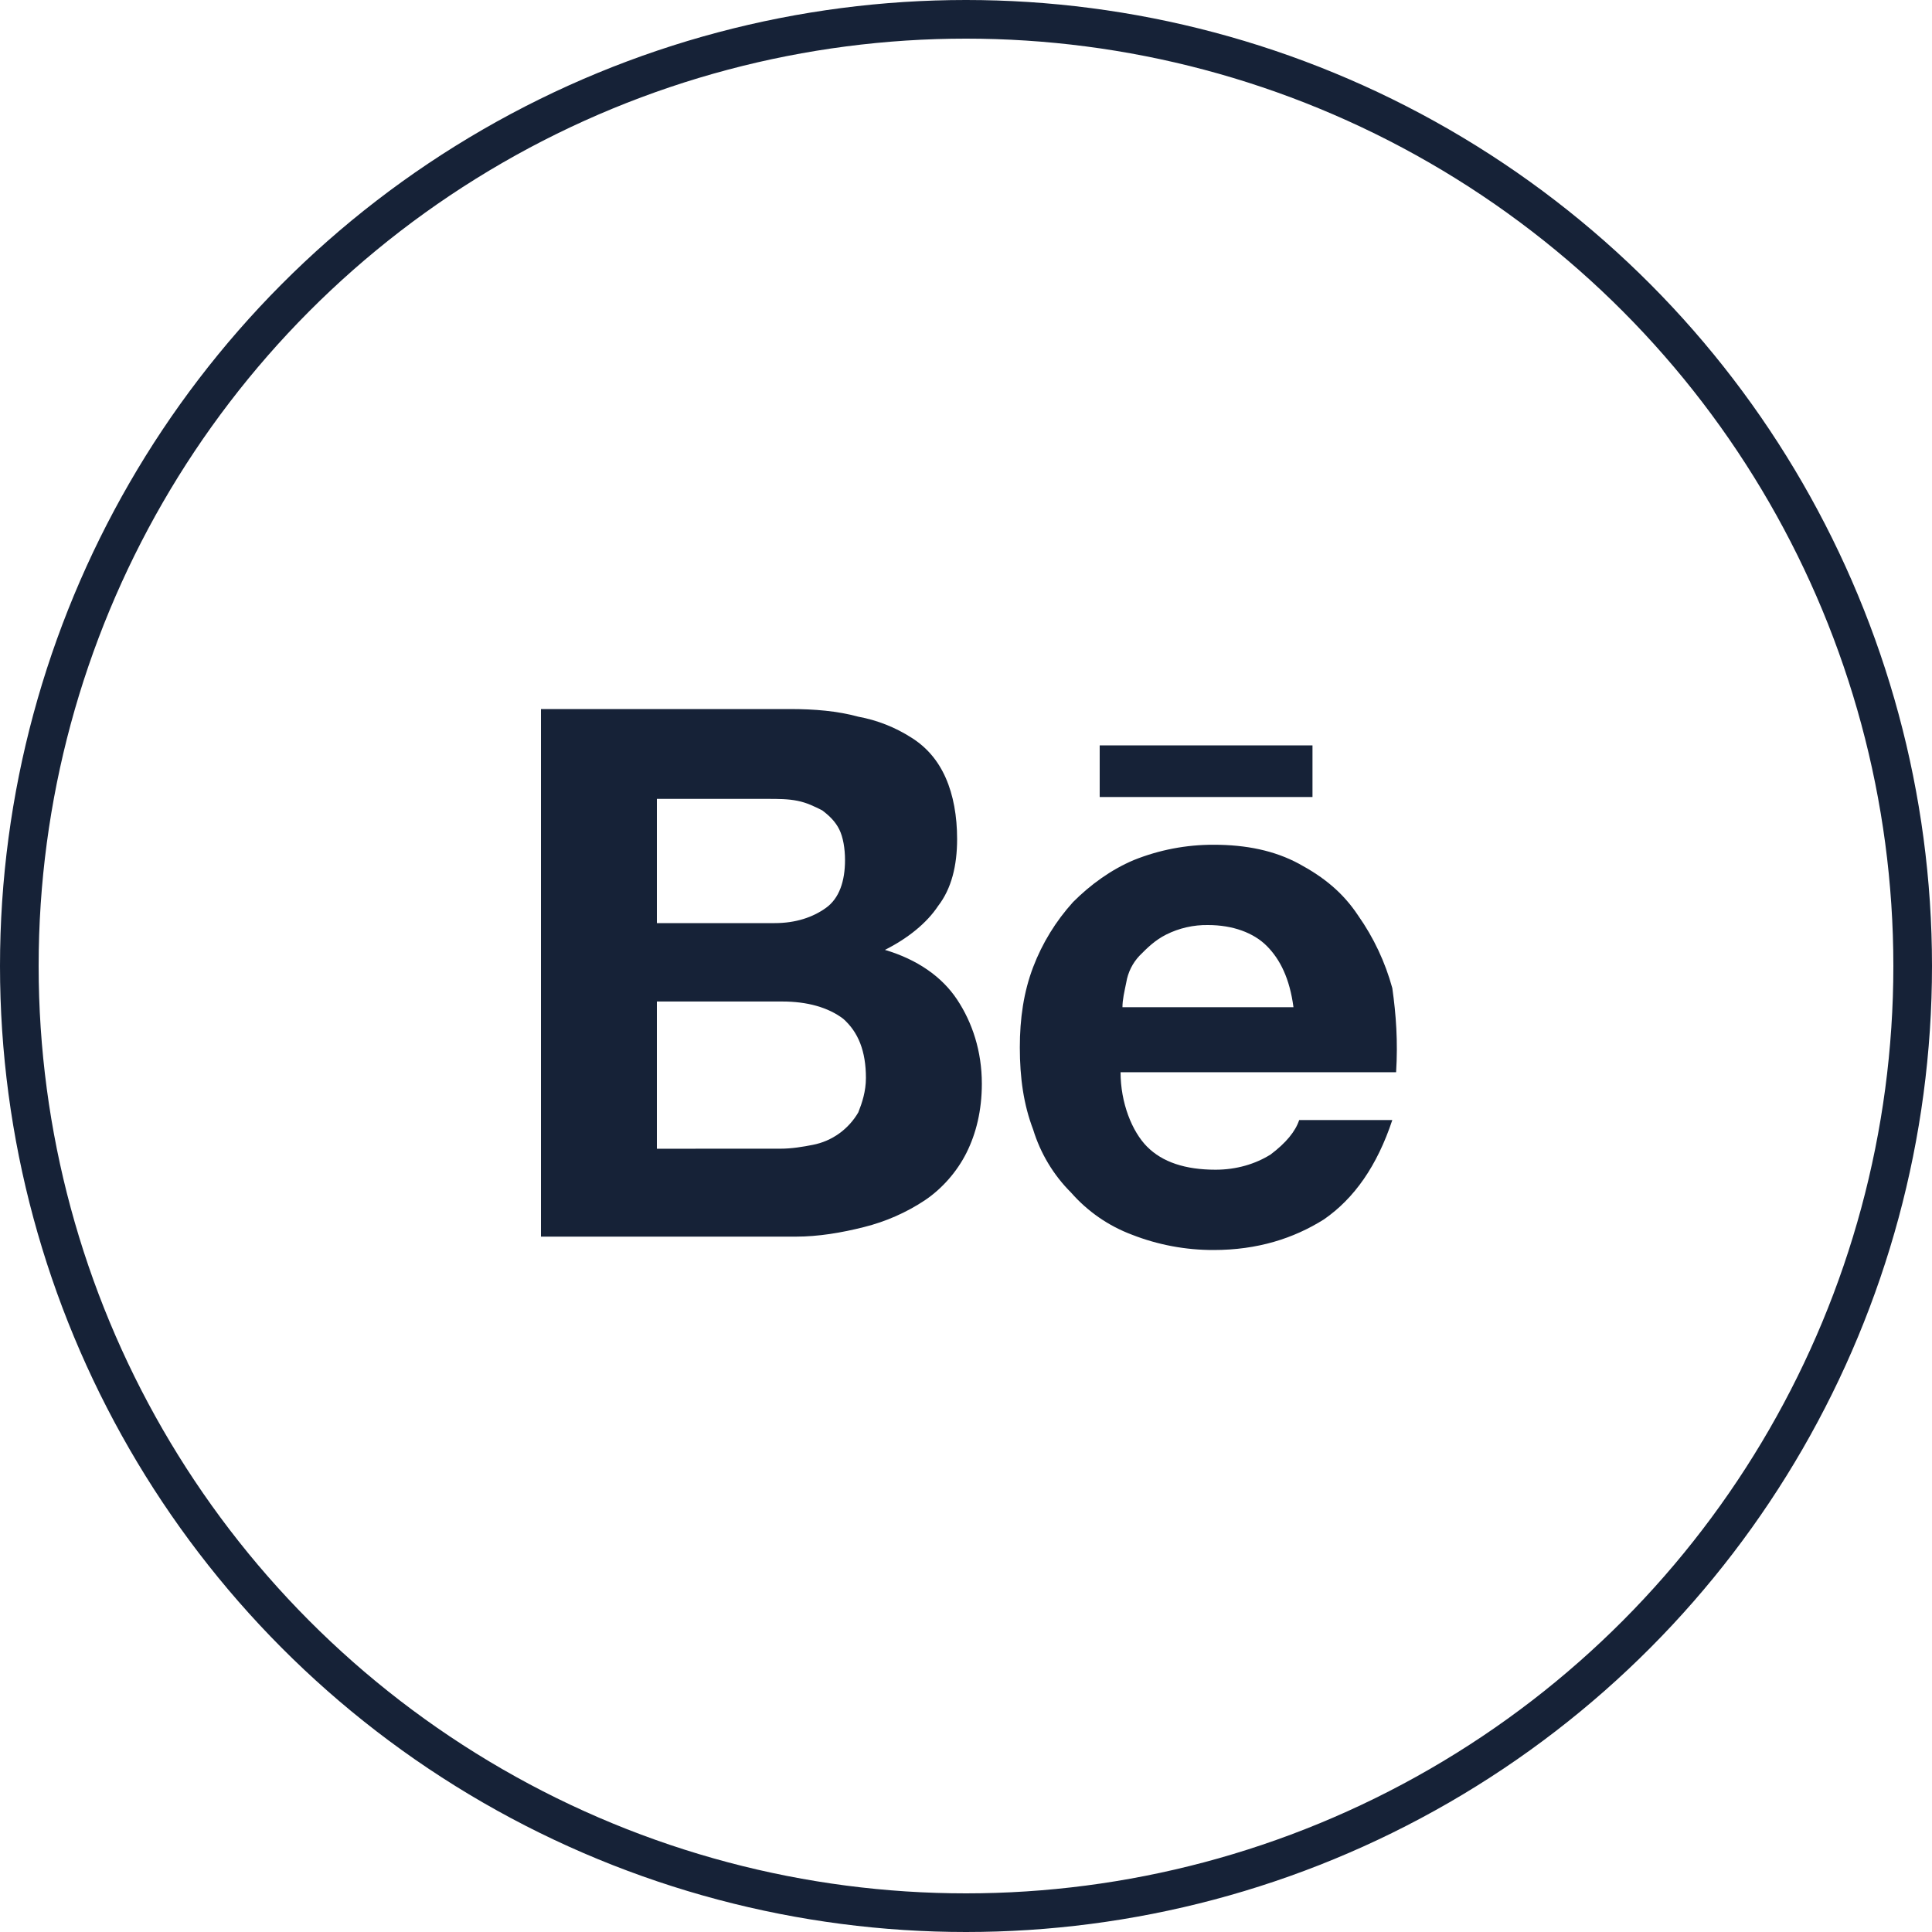 <svg width="50" height="50" viewBox="0 0 50 50" fill="none" xmlns="http://www.w3.org/2000/svg">
<path d="M20.443 18.35C21.082 18.35 21.673 18.4 22.213 18.548C22.703 18.638 23.171 18.823 23.59 19.092C23.984 19.339 24.279 19.686 24.475 20.131C24.672 20.576 24.77 21.121 24.77 21.714C24.77 22.407 24.623 23 24.279 23.445C23.984 23.891 23.492 24.286 22.902 24.583C23.738 24.831 24.377 25.276 24.77 25.869C25.164 26.463 25.41 27.205 25.41 28.046C25.41 28.739 25.262 29.332 25.016 29.827C24.77 30.322 24.377 30.767 23.934 31.064C23.453 31.383 22.921 31.616 22.361 31.756C21.771 31.905 21.181 32.004 20.591 32.004H14V18.35H20.443ZM20.049 23.89C20.59 23.89 21.033 23.742 21.377 23.495C21.721 23.248 21.869 22.802 21.869 22.258C21.869 21.961 21.819 21.664 21.721 21.467C21.623 21.269 21.475 21.12 21.279 20.972C21.082 20.873 20.885 20.774 20.639 20.725C20.393 20.675 20.148 20.675 19.852 20.675H17V23.891H20.05L20.049 23.89ZM20.197 29.728C20.492 29.728 20.787 29.678 21.033 29.629C21.281 29.582 21.516 29.48 21.721 29.332C21.921 29.187 22.089 29.002 22.213 28.788C22.311 28.541 22.41 28.244 22.41 27.898C22.41 27.205 22.213 26.71 21.82 26.364C21.426 26.067 20.885 25.919 20.246 25.919H17V29.729L20.197 29.728ZM29.689 29.678C30.082 30.074 30.672 30.272 31.459 30.272C32 30.272 32.492 30.124 32.885 29.877C33.279 29.58 33.525 29.283 33.623 28.986H36.033C35.639 30.173 35.049 31.014 34.263 31.558C33.475 32.053 32.541 32.35 31.41 32.35C30.686 32.352 29.969 32.218 29.295 31.954C28.689 31.727 28.148 31.353 27.721 30.866C27.264 30.411 26.927 29.85 26.738 29.233C26.492 28.59 26.393 27.898 26.393 27.106C26.393 26.364 26.492 25.672 26.738 25.028C26.974 24.408 27.325 23.838 27.77 23.346C28.213 22.901 28.754 22.506 29.344 22.258C30.001 21.994 30.702 21.86 31.41 21.862C32.246 21.862 32.984 22.011 33.623 22.357C34.263 22.703 34.754 23.099 35.148 23.693C35.55 24.264 35.849 24.9 36.033 25.573C36.131 26.265 36.18 26.958 36.131 27.749H29C29 28.541 29.295 29.283 29.689 29.679V29.678ZM32.787 24.484C32.443 24.138 31.902 23.94 31.262 23.94C30.887 23.934 30.516 24.019 30.18 24.187C29.885 24.336 29.689 24.534 29.492 24.732C29.311 24.923 29.191 25.164 29.148 25.424C29.098 25.672 29.049 25.869 29.049 26.067H33.475C33.377 25.325 33.131 24.831 32.787 24.484ZM28.459 19.29H33.967V20.626H28.46V19.29H28.459Z" fill="#162237"/>
<circle cx="25" cy="25" r="24.5" stroke="#162237"/>
</svg>
